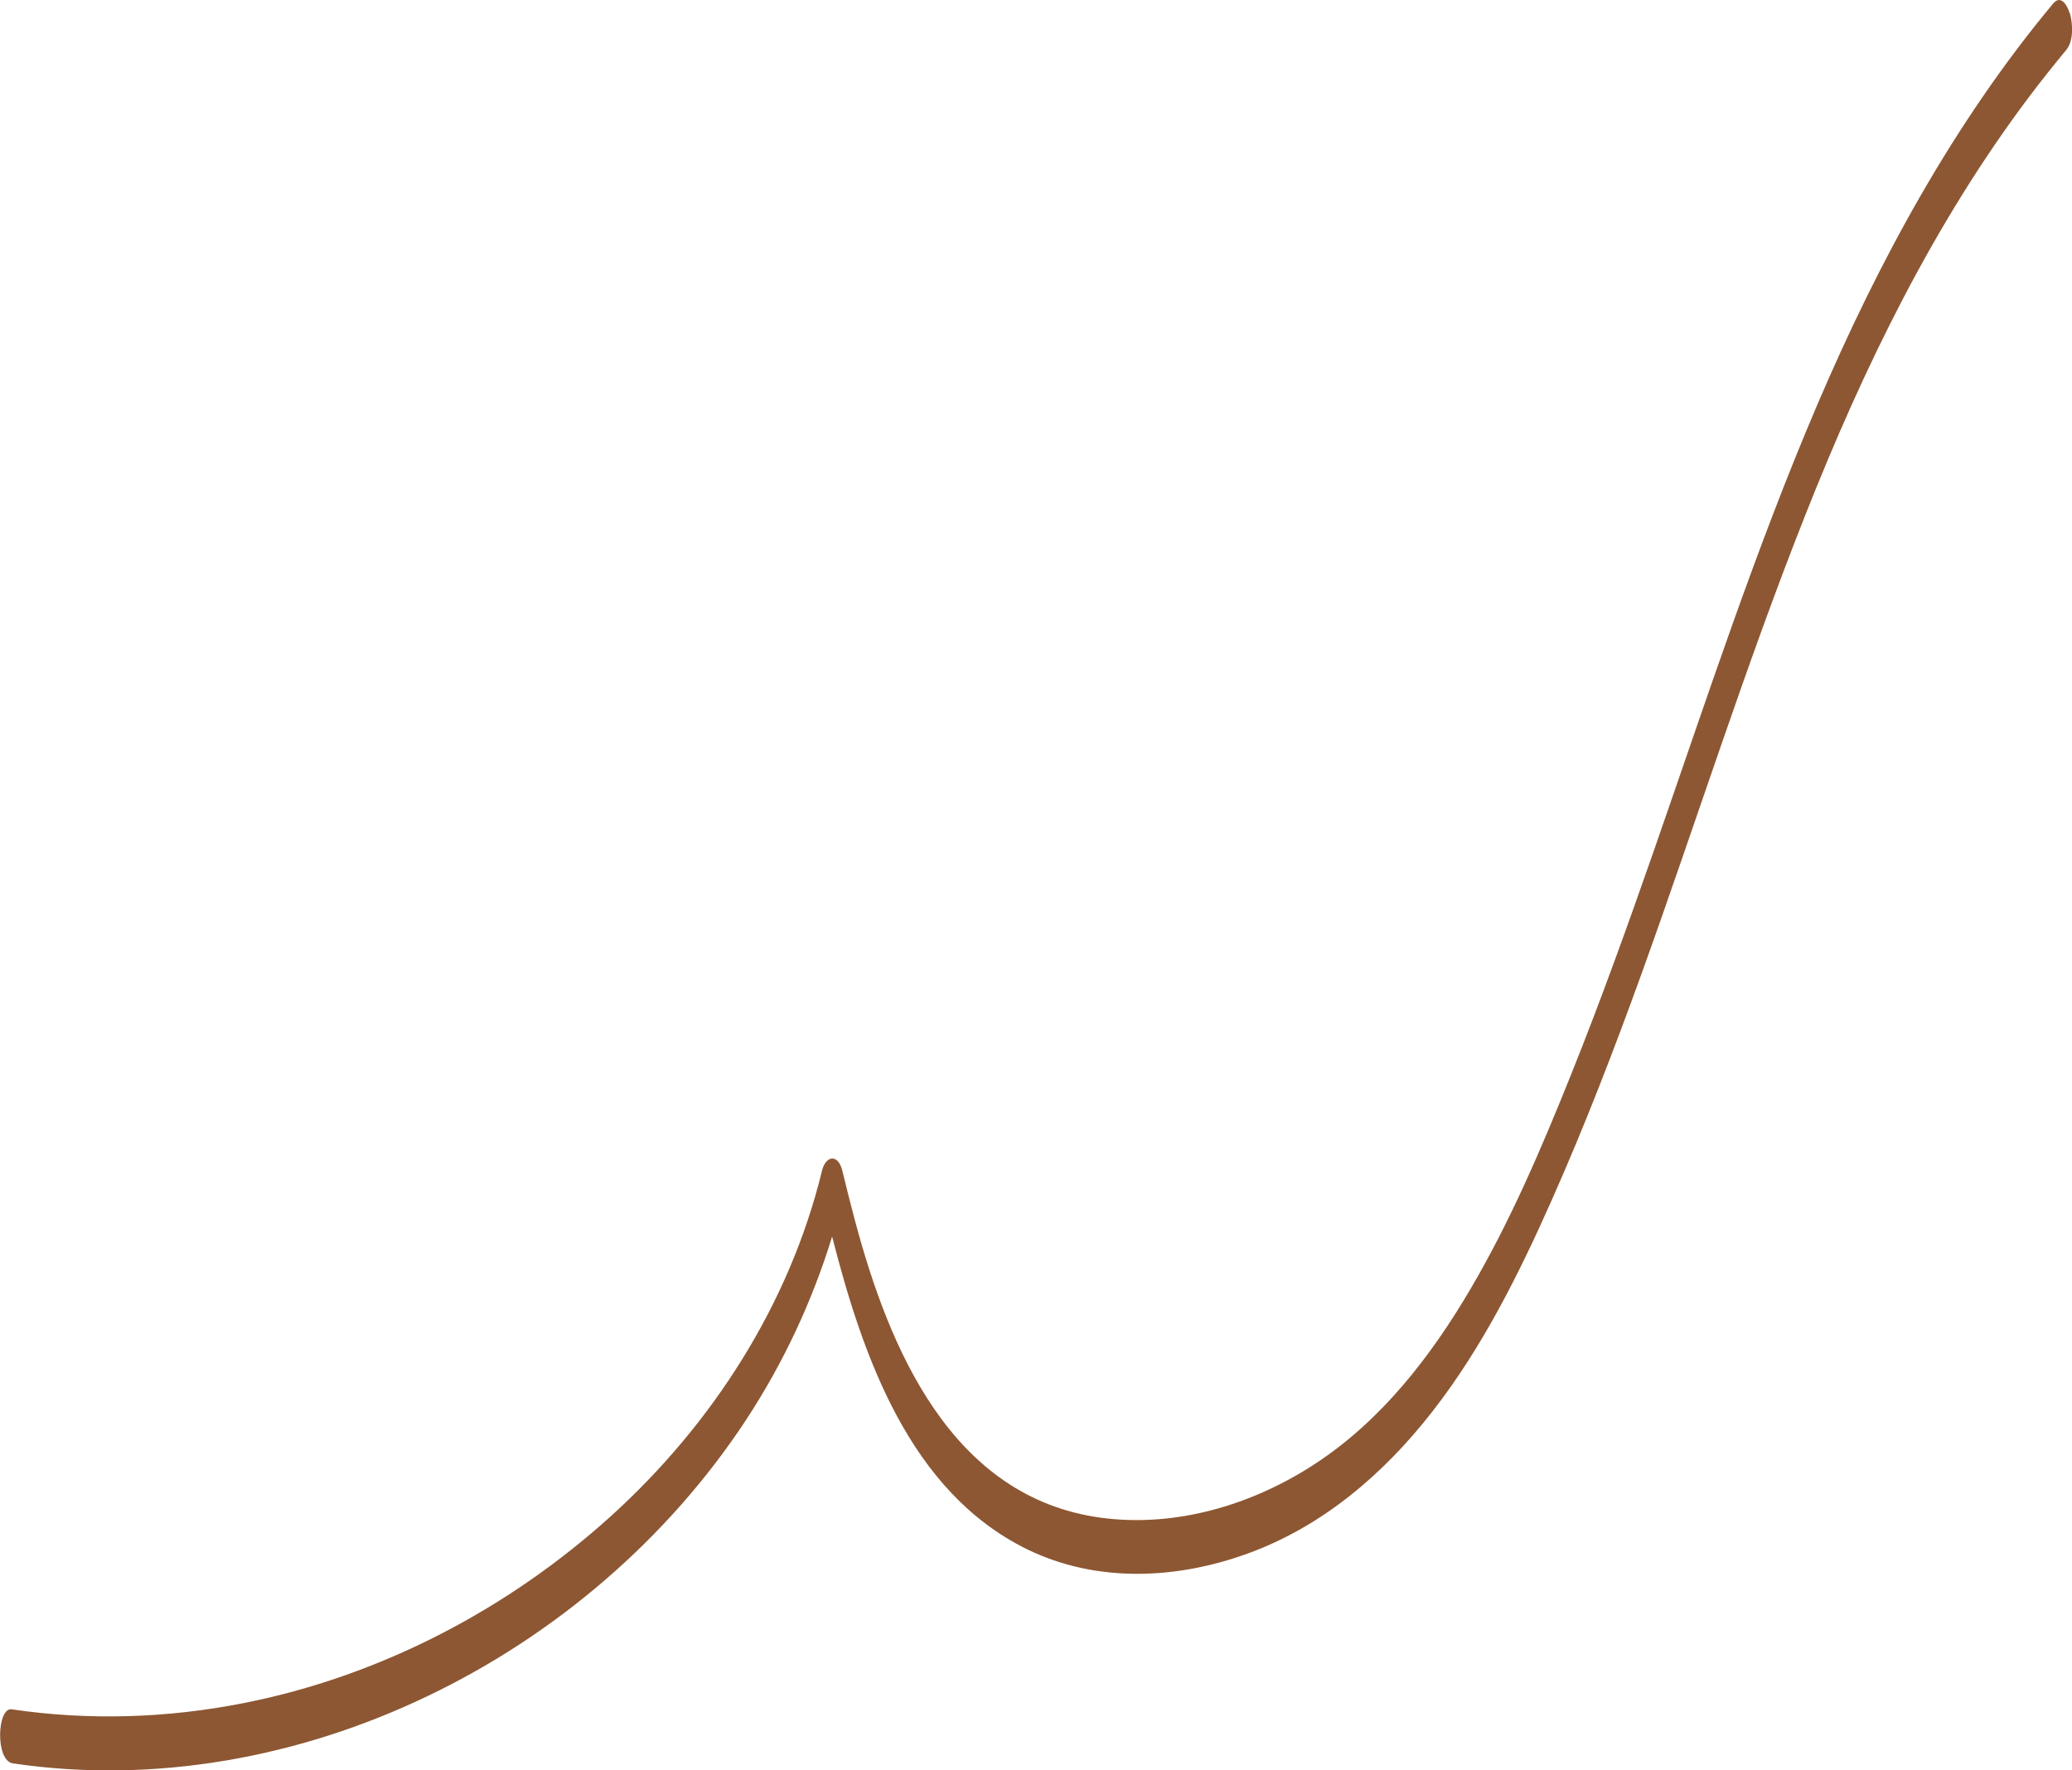 <?xml version="1.0" encoding="UTF-8"?><svg id="Layer_1" xmlns="http://www.w3.org/2000/svg" viewBox="0 0 100 85.46"><defs><style>.cls-1{fill:#8d5733;stroke-width:0px;}</style></defs><path class="cls-1" d="M99.88.62c-.11-.37-.42-.89-.79-.45-4.82,5.79-8.43,12.46-11.38,19.36-3.01,7.04-5.38,14.33-7.9,21.56-1.26,3.61-2.55,7.2-3.97,10.74s-2.93,7.09-4.87,10.39c-1.92,3.27-4.32,6.37-7.53,8.46-3.02,1.97-6.71,3.07-10.32,2.58-7.22-.99-10.22-8.18-11.87-14.39-.21-.79-.41-1.58-.6-2.37-.2-.81-.8-.73-.98.02-1.57,6.44-5.29,12.23-10.18,16.66-4.97,4.5-11.14,7.73-17.73,9.03-3.69.73-7.48.85-11.2.3-.7-.1-.8,2.48.06,2.61,6.83,1.01,13.83-.28,20.02-3.25,6.17-2.95,11.6-7.6,15.36-13.32,1.8-2.74,3.2-5.73,4.16-8.86,1.49,5.83,3.76,12.33,9.42,15.1,3.35,1.63,7.2,1.45,10.64.2,3.61-1.31,6.56-3.84,8.9-6.84,2.42-3.1,4.19-6.66,5.78-10.24,1.59-3.58,3-7.24,4.33-10.92,2.65-7.35,5-14.81,7.88-22.08,2.82-7.14,6.2-14.1,10.83-20.25.58-.77,1.18-1.52,1.79-2.26.36-.44.31-1.28.16-1.79h-.01Z"/></svg>